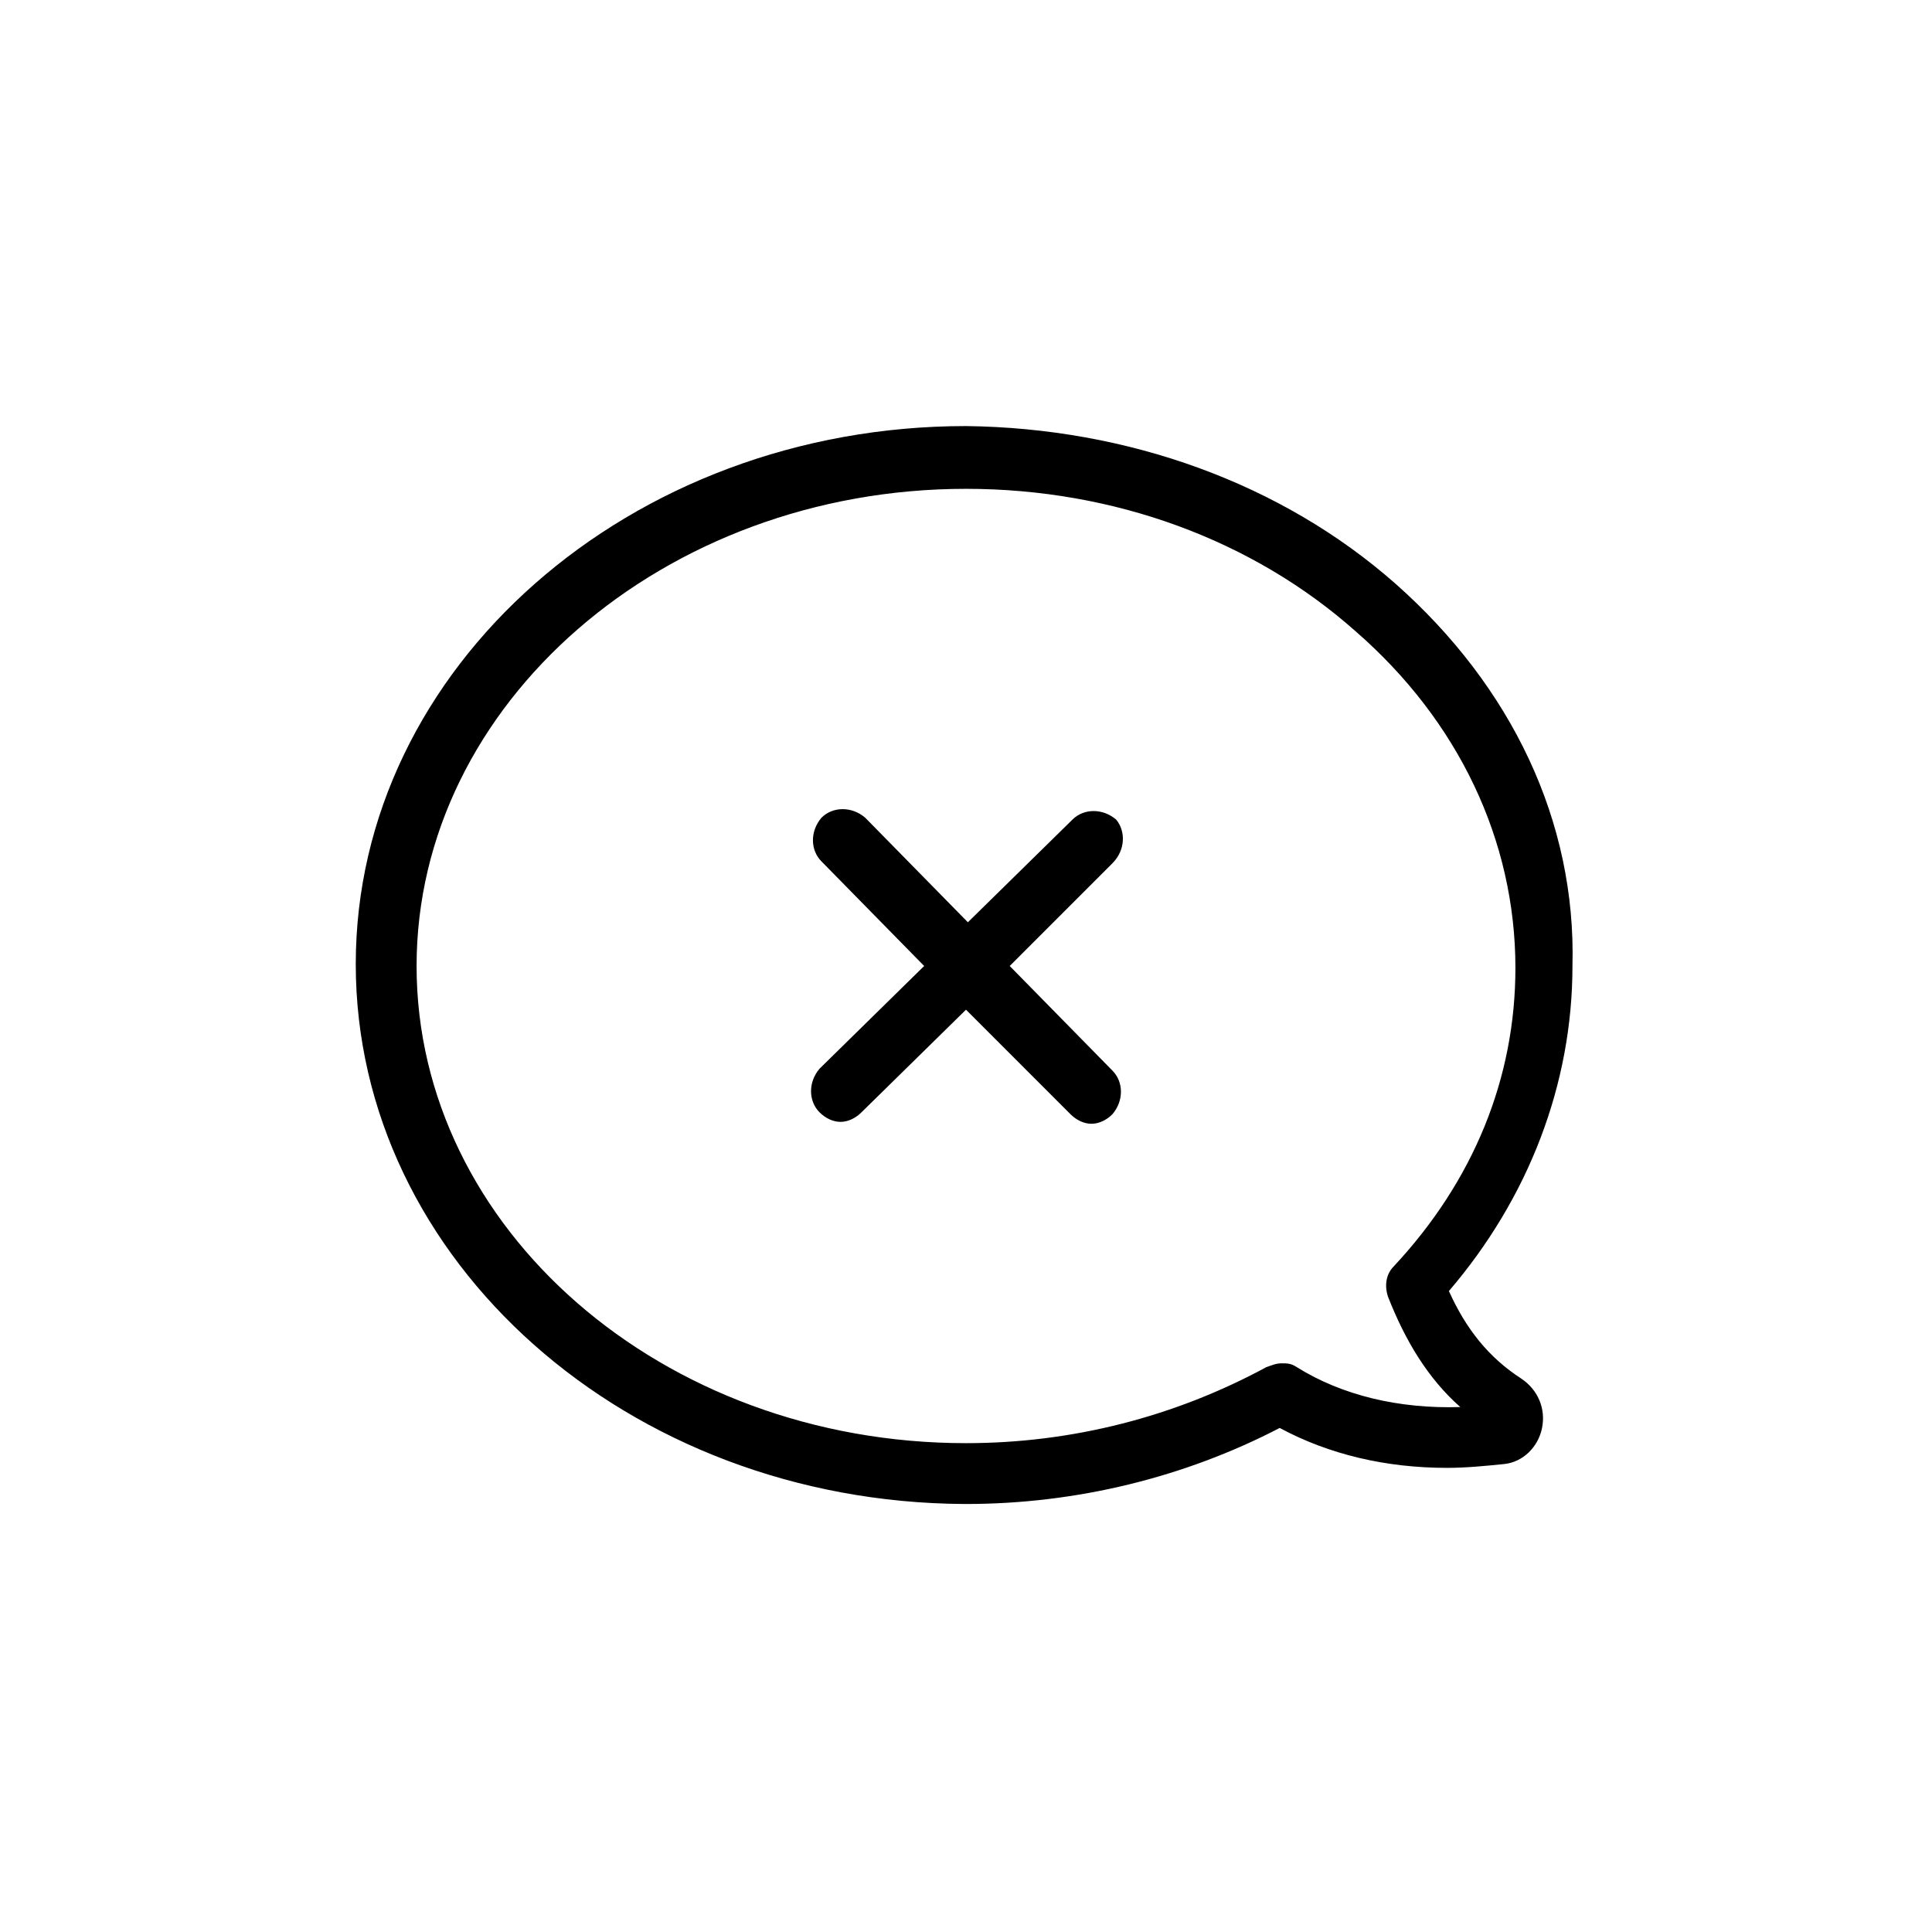 <?xml version="1.0" encoding="UTF-8"?>
<!-- Uploaded to: SVG Repo, www.svgrepo.com, Generator: SVG Repo Mixer Tools -->
<svg fill="#000000" width="800px" height="800px" version="1.1" viewBox="144 144 512 512" xmlns="http://www.w3.org/2000/svg">
 <path d="m513.86 298.73c-30.23-26.703-71.039-41.312-113.86-41.816-89.176 0-161.72 63.984-161.72 142.58s72.043 142.58 161.22 143.08h0.504c29.223 0 57.938-7.055 83.129-20.152 13.098 7.055 28.215 10.578 44.336 10.578 5.039 0 10.078-0.504 15.113-1.008 5.039-0.504 9.07-4.535 10.078-9.574s-1.008-10.078-5.543-13.098c-8.566-5.543-14.609-13.098-19.145-23.176 21.16-24.688 32.746-54.914 32.746-86.152 1.008-38.285-16.121-74.059-46.855-101.26zm-2.016 188.93c4.535 11.586 10.578 21.664 19.145 29.223-16.121 0.504-31.234-3.023-43.328-10.578-1.512-1.008-2.519-1.008-4.031-1.008-1.512 0-2.519 0.504-4.031 1.008-24.18 13.098-51.387 20.148-79.598 20.148v8.062-8.062c-80.609 0-145.6-56.93-145.6-126.45 0-69.527 65.496-126.46 145.6-126.46 39.297 0 76.074 13.602 103.28 37.785 27.207 23.68 42.32 55.418 42.32 89.176 0 29.223-11.082 56.426-32.242 79.098-2.019 2.016-2.523 5.035-1.516 8.059zm-73.051-114.87-27.207 27.207 27.207 27.711c3.023 3.023 3.023 8.062 0 11.586-1.512 1.512-3.527 2.519-5.543 2.519s-4.031-1.008-5.543-2.519l-27.707-27.711-27.711 27.207c-1.512 1.512-3.527 2.519-5.543 2.519s-4.031-1.008-5.543-2.519c-3.023-3.023-3.023-8.062 0-11.586l27.711-27.207-27.207-27.711c-3.023-3.023-3.023-8.062 0-11.586 3.023-3.023 8.062-3.023 11.586 0l27.207 27.711 27.711-27.207c3.023-3.023 8.062-3.023 11.586 0 2.523 3.019 2.523 8.059-1.004 11.586z"/>
</svg>
